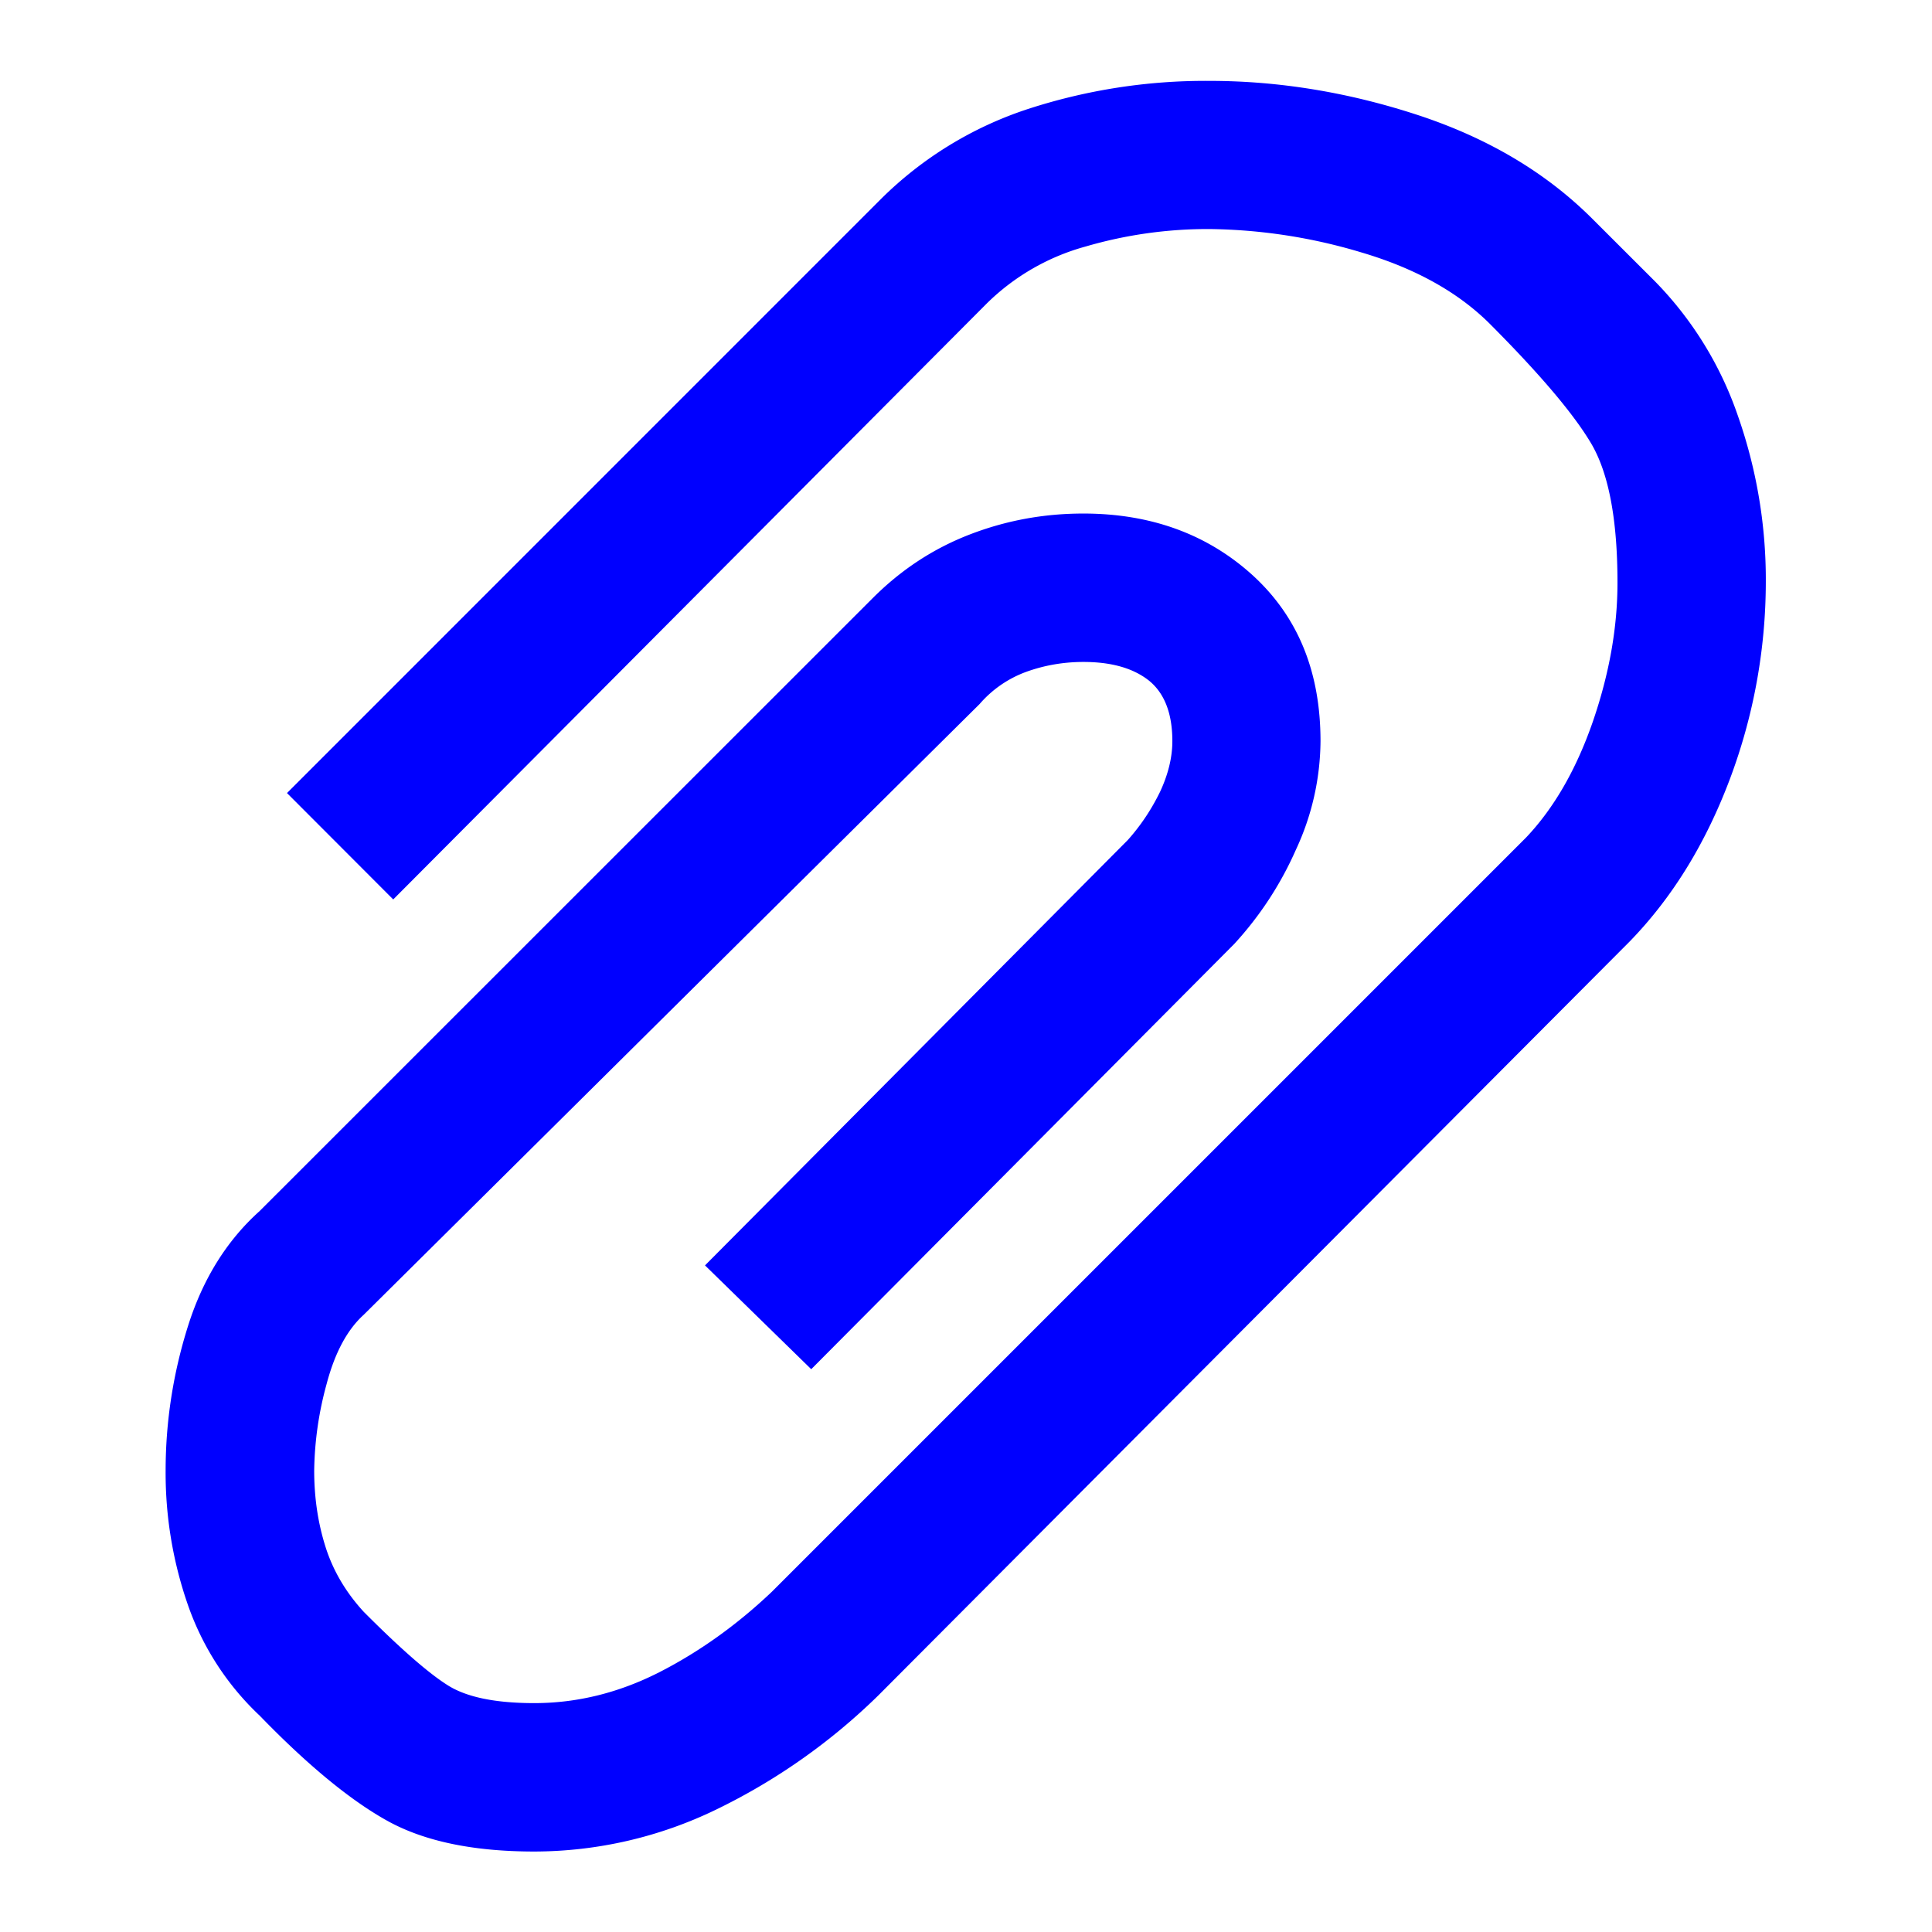 <svg xmlns="http://www.w3.org/2000/svg" width="32" height="32" viewBox="0 0 32 32">
    <defs>
        <clipPath id="a">
            <path d="M0 24h24V0H0z"/>
        </clipPath>
    </defs>
    <g clip-path="url(#a)" transform="matrix(1.333 0 0 -1.333 0 32)">
        <path fill="#00f" d="M21.941 16.765a6.98 6.98 0 0 0-.443-2.43c-.299-.797-.71-1.473-1.248-2.027l-9.34-9.372A7.63 7.63 0 0 0 8.896 1.52 5.193 5.193 0 0 0 6.638 1c-.758 0-1.367.127-1.828.383-.46.256-.99.693-1.583 1.305a3.44 3.44 0 0 0-.89 1.37 4.986 4.986 0 0 0-.279 1.676c0 .61.094 1.212.278 1.795.184.584.481 1.062.891 1.43l7.622 7.62c.35.349.747.61 1.196.784.452.175.923.262 1.416.262.837 0 1.542-.256 2.105-.768.562-.514.842-1.198.842-2.06a3.24 3.24 0 0 0-.307-1.352 4.273 4.273 0 0 0-.765-1.168L10.08 6.993l-1.32 1.29 5.254 5.286c.164.184.295.383.4.598.1.214.153.426.153.63 0 .348-.1.599-.293.754-.195.153-.465.23-.812.23-.245 0-.483-.041-.708-.122a1.4 1.4 0 0 1-.582-.401l-7.654-7.59c-.204-.185-.358-.472-.46-.86a4.25 4.25 0 0 1-.154-1.074c0-.331.045-.643.138-.94.093-.298.251-.568.476-.814.45-.452.794-.753 1.031-.905.235-.155.598-.231 1.09-.231.532 0 1.05.128 1.552.383.501.256.967.59 1.398.999l9.374 9.374c.348.367.625.85.83 1.443.204.595.305 1.167.305 1.722 0 .778-.107 1.352-.322 1.722-.215.367-.639.869-1.273 1.504-.393.388-.918.68-1.582.877a6.797 6.797 0 0 1-1.89.292 5.411 5.411 0 0 1-1.538-.216 2.806 2.806 0 0 1-1.229-.706L4.886 12.83l-1.32 1.322 7.375 7.376a4.643 4.643 0 0 0 1.83 1.123 7.122 7.122 0 0 0 2.258.35c.857 0 1.726-.141 2.596-.427.873-.288 1.593-.718 2.166-1.292l.771-.77a4.443 4.443 0 0 0 1.027-1.658 6.142 6.142 0 0 0 .352-2.09"/>
    </g>
</svg>
